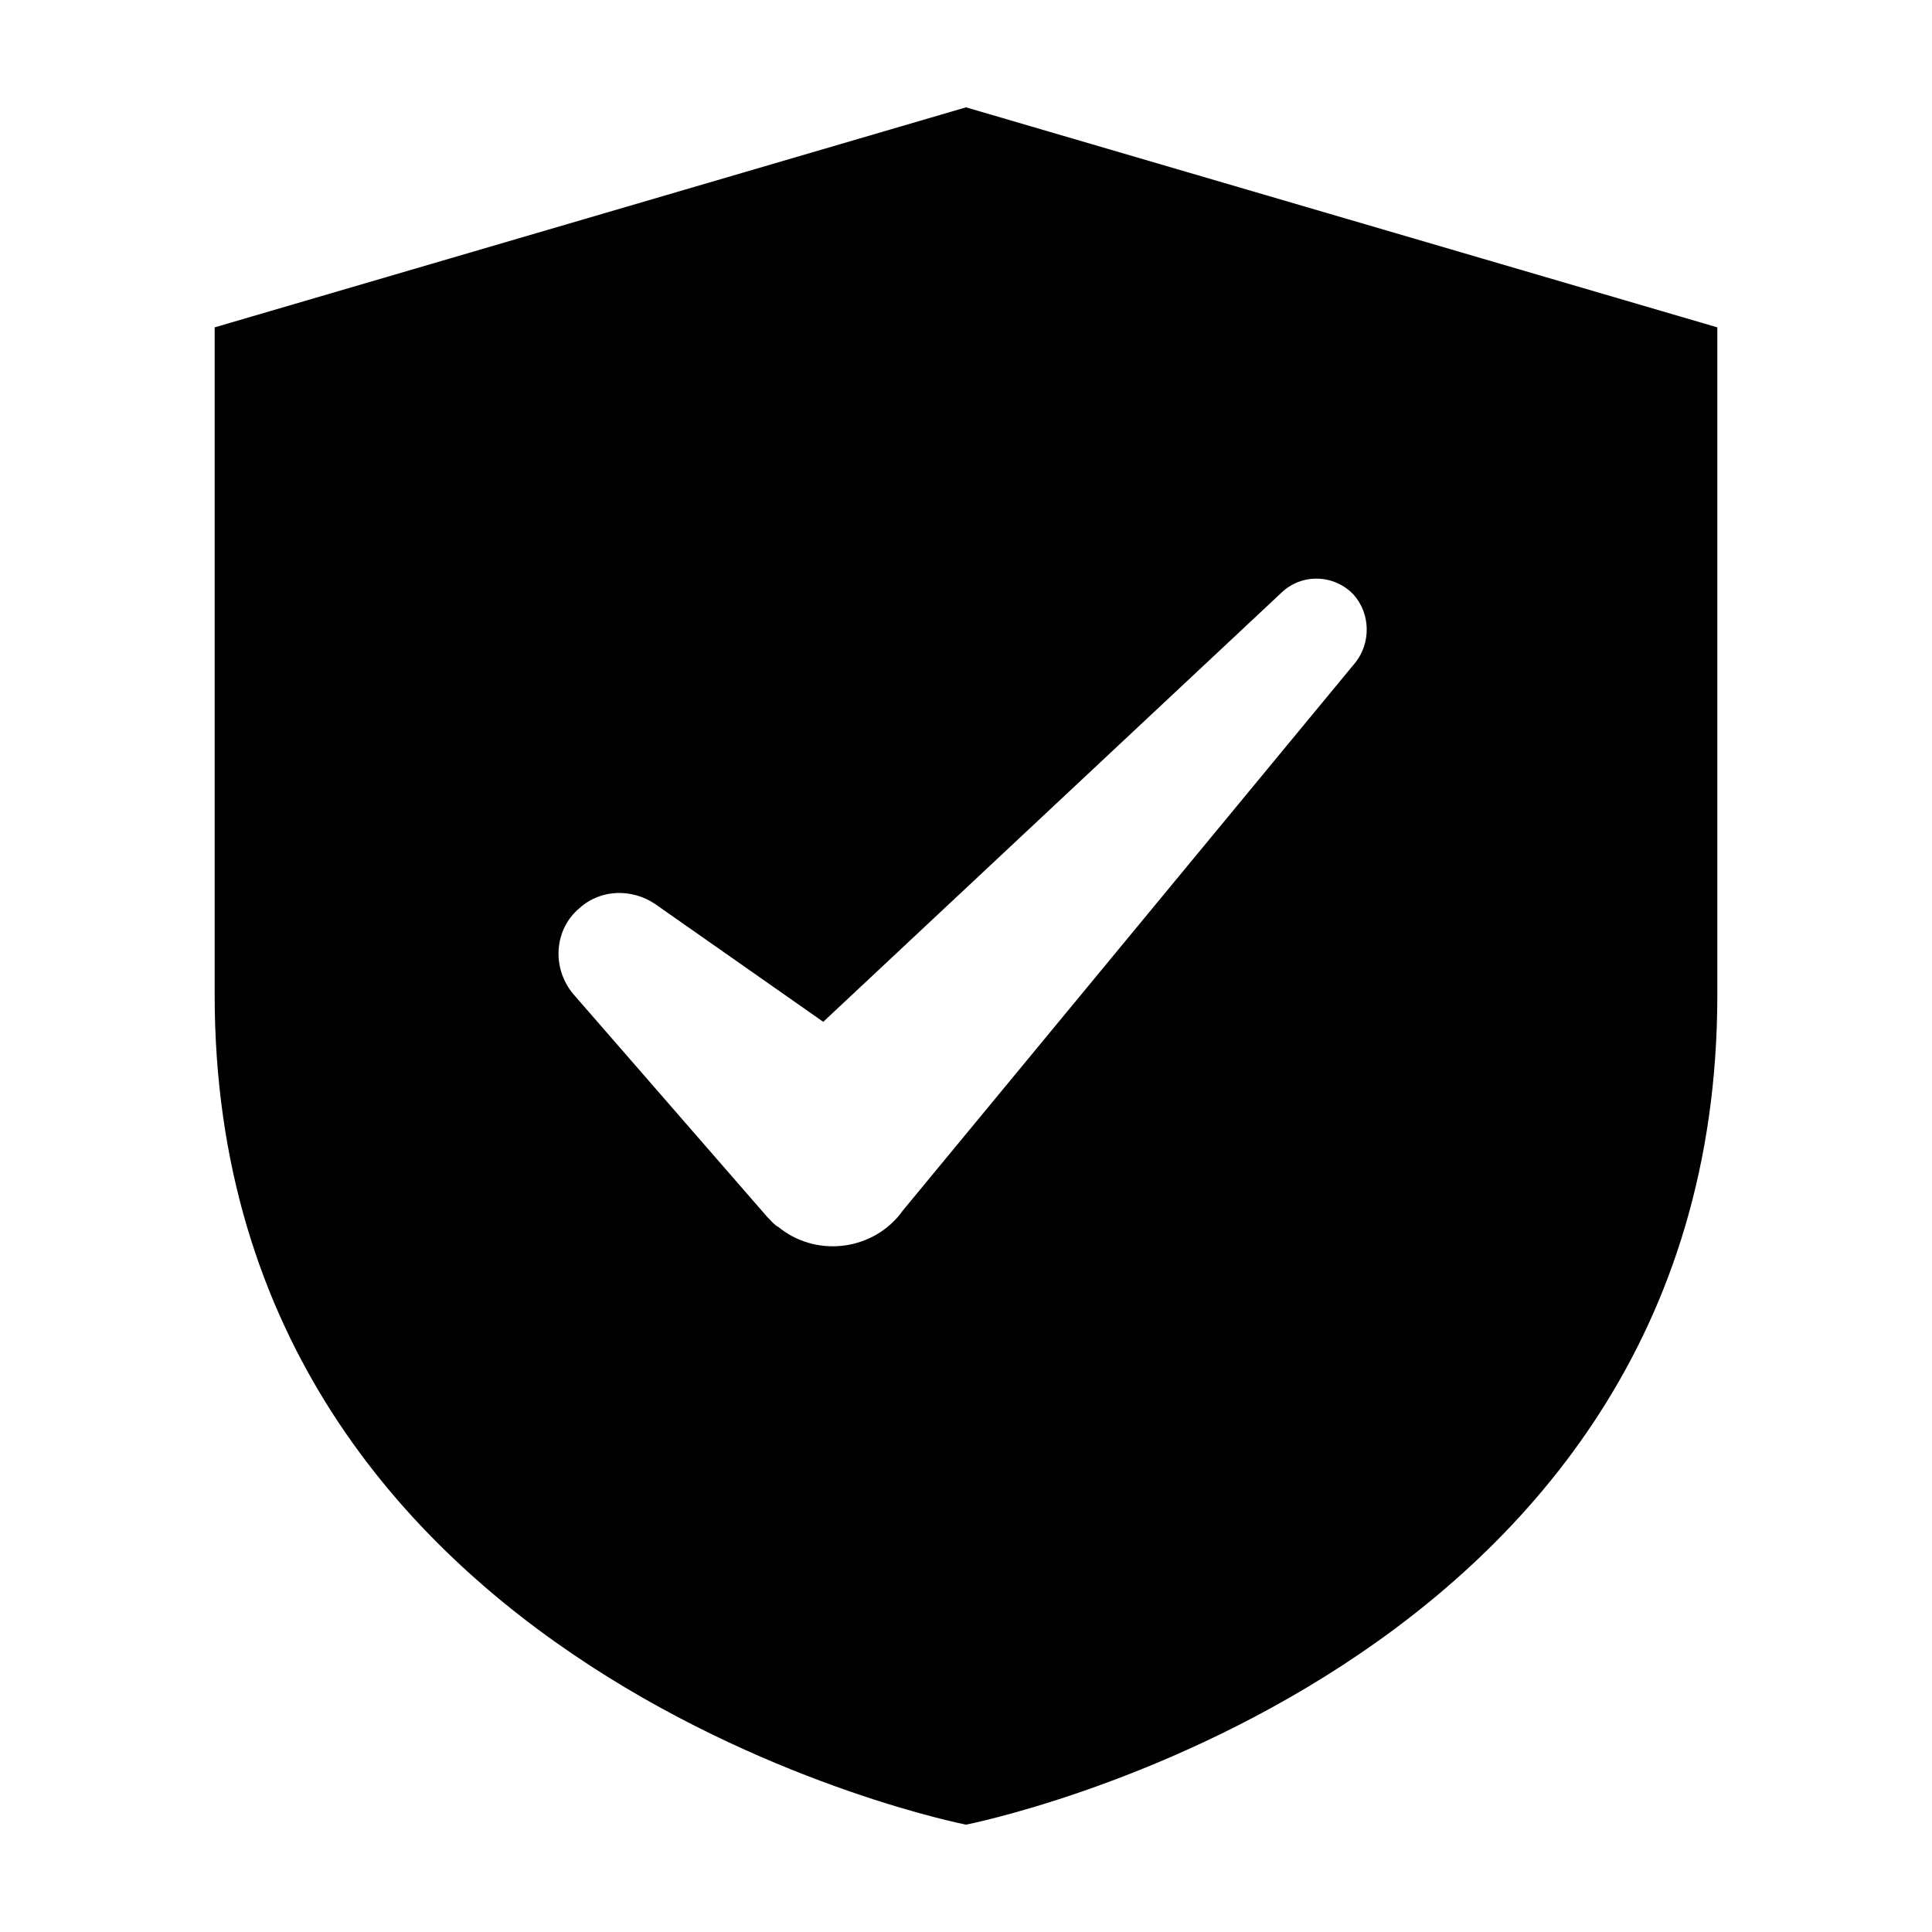<svg width="18" height="18" viewBox="0 0 18 18" fill="none" xmlns="http://www.w3.org/2000/svg">
    <path fill-rule="evenodd" clip-rule="evenodd" d="M2 3.05V9.27C2 15.63 9 17 9 17C9 17 16 15.63 16 9.27V3.05L9 1L2 3.05ZM11.941 5.52C12.13 5.34 12.431 5.35 12.611 5.54C12.771 5.72 12.771 5.99 12.63 6.17L8.41 11.28L8.38 11.32C8.1 11.66 7.59 11.71 7.25 11.43C7.22 11.415 7.196 11.388 7.173 11.363C7.165 11.355 7.158 11.347 7.15 11.34L5.34 9.26C5.14 9.02 5.16 8.66 5.4 8.46C5.6 8.28 5.89 8.28 6.1 8.42L7.67 9.52L11.941 5.52Z" fill="#010101"/>
</svg>
